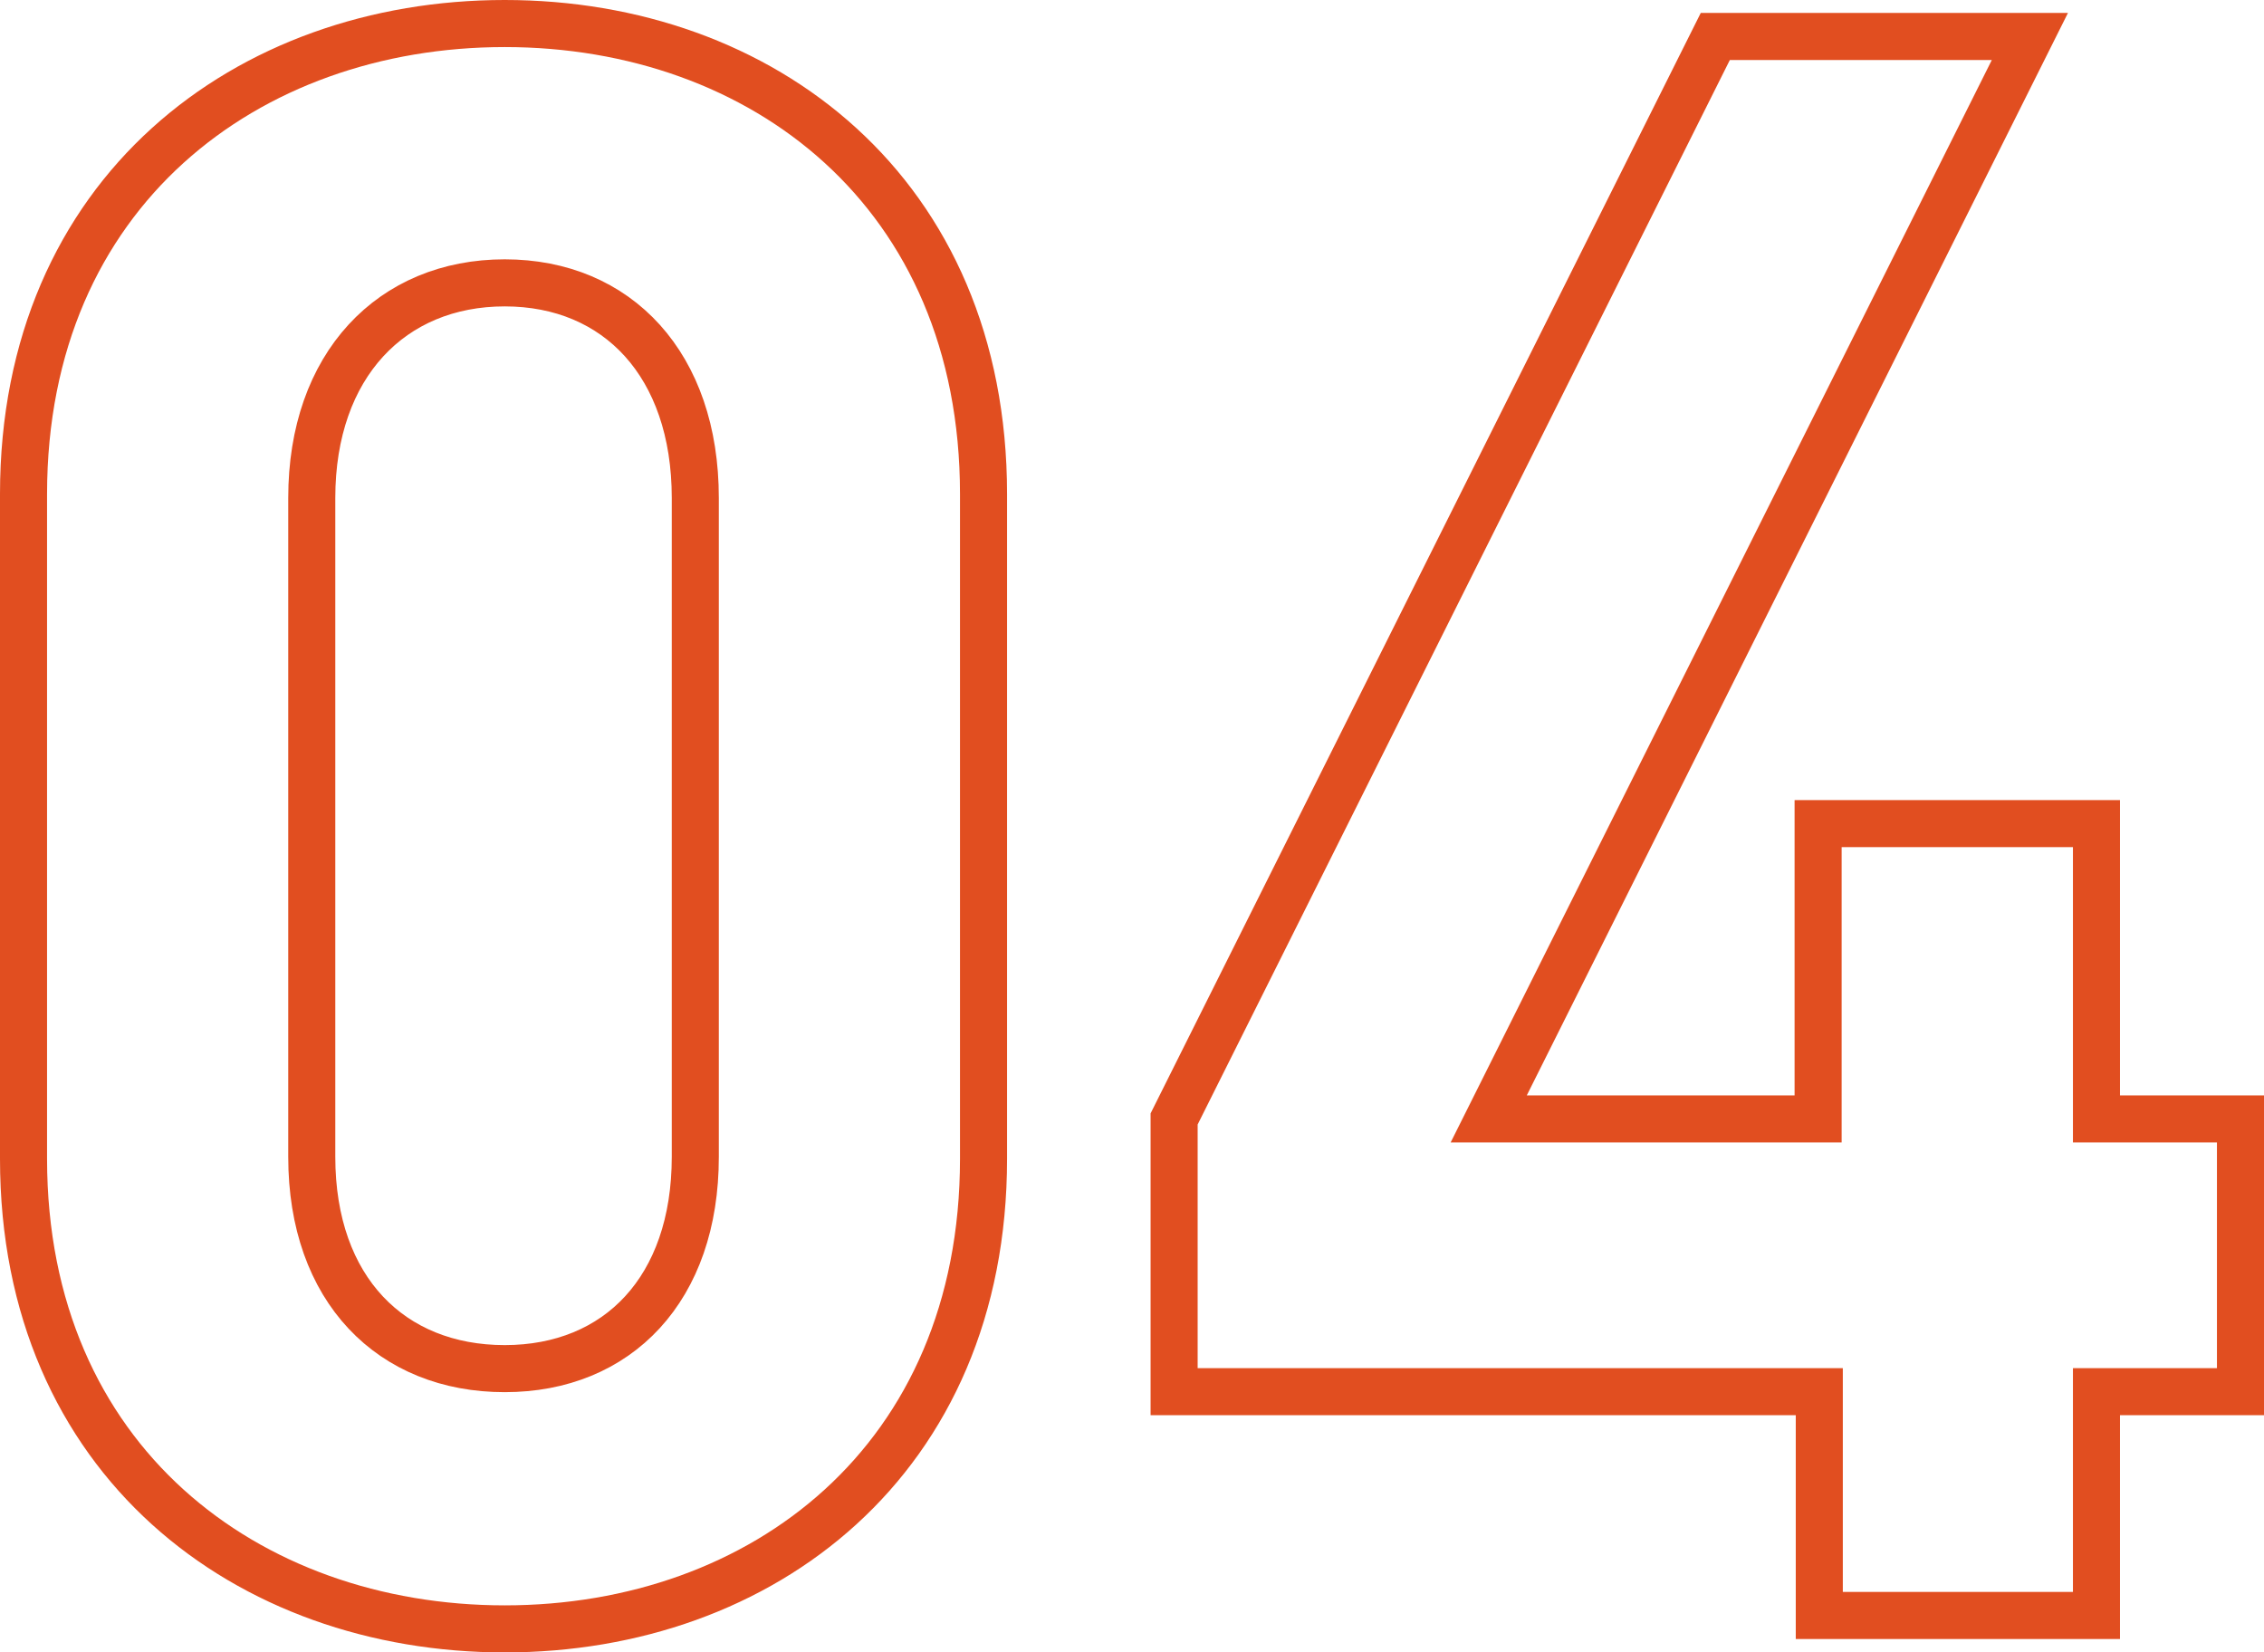 <svg xmlns="http://www.w3.org/2000/svg" viewBox="0 0 96.22 70.22"><defs><style>.cls-1{fill:none;stroke:#e14e20;stroke-miterlimit:10;stroke-width:2px;}</style></defs><title>4</title><g id="Laag_2" data-name="Laag 2"><g id="Layer_2" data-name="Layer 2"><path class="cls-1" d="M21.45,69.22C10.52,69.22,1,62.06,1,49.24V21C1,8.16,10.52,1,21.45,1S41.8,8.16,41.8,21V49.24C41.8,62.06,32.38,69.22,21.45,69.22Zm8.1-48.06c0-5.65-3.3-9.14-8.1-9.14s-8.2,3.49-8.2,9.14v28c0,5.65,3.39,9,8.2,9s8.1-3.39,8.1-9Z"/><path class="cls-1" d="M89.1,59.14v9.51H77.32V59.14H49.9V47.55l23-46H86.27l-23,46h14V35H89.1V47.55h6.12V59.14Z"/></g></g></svg>
